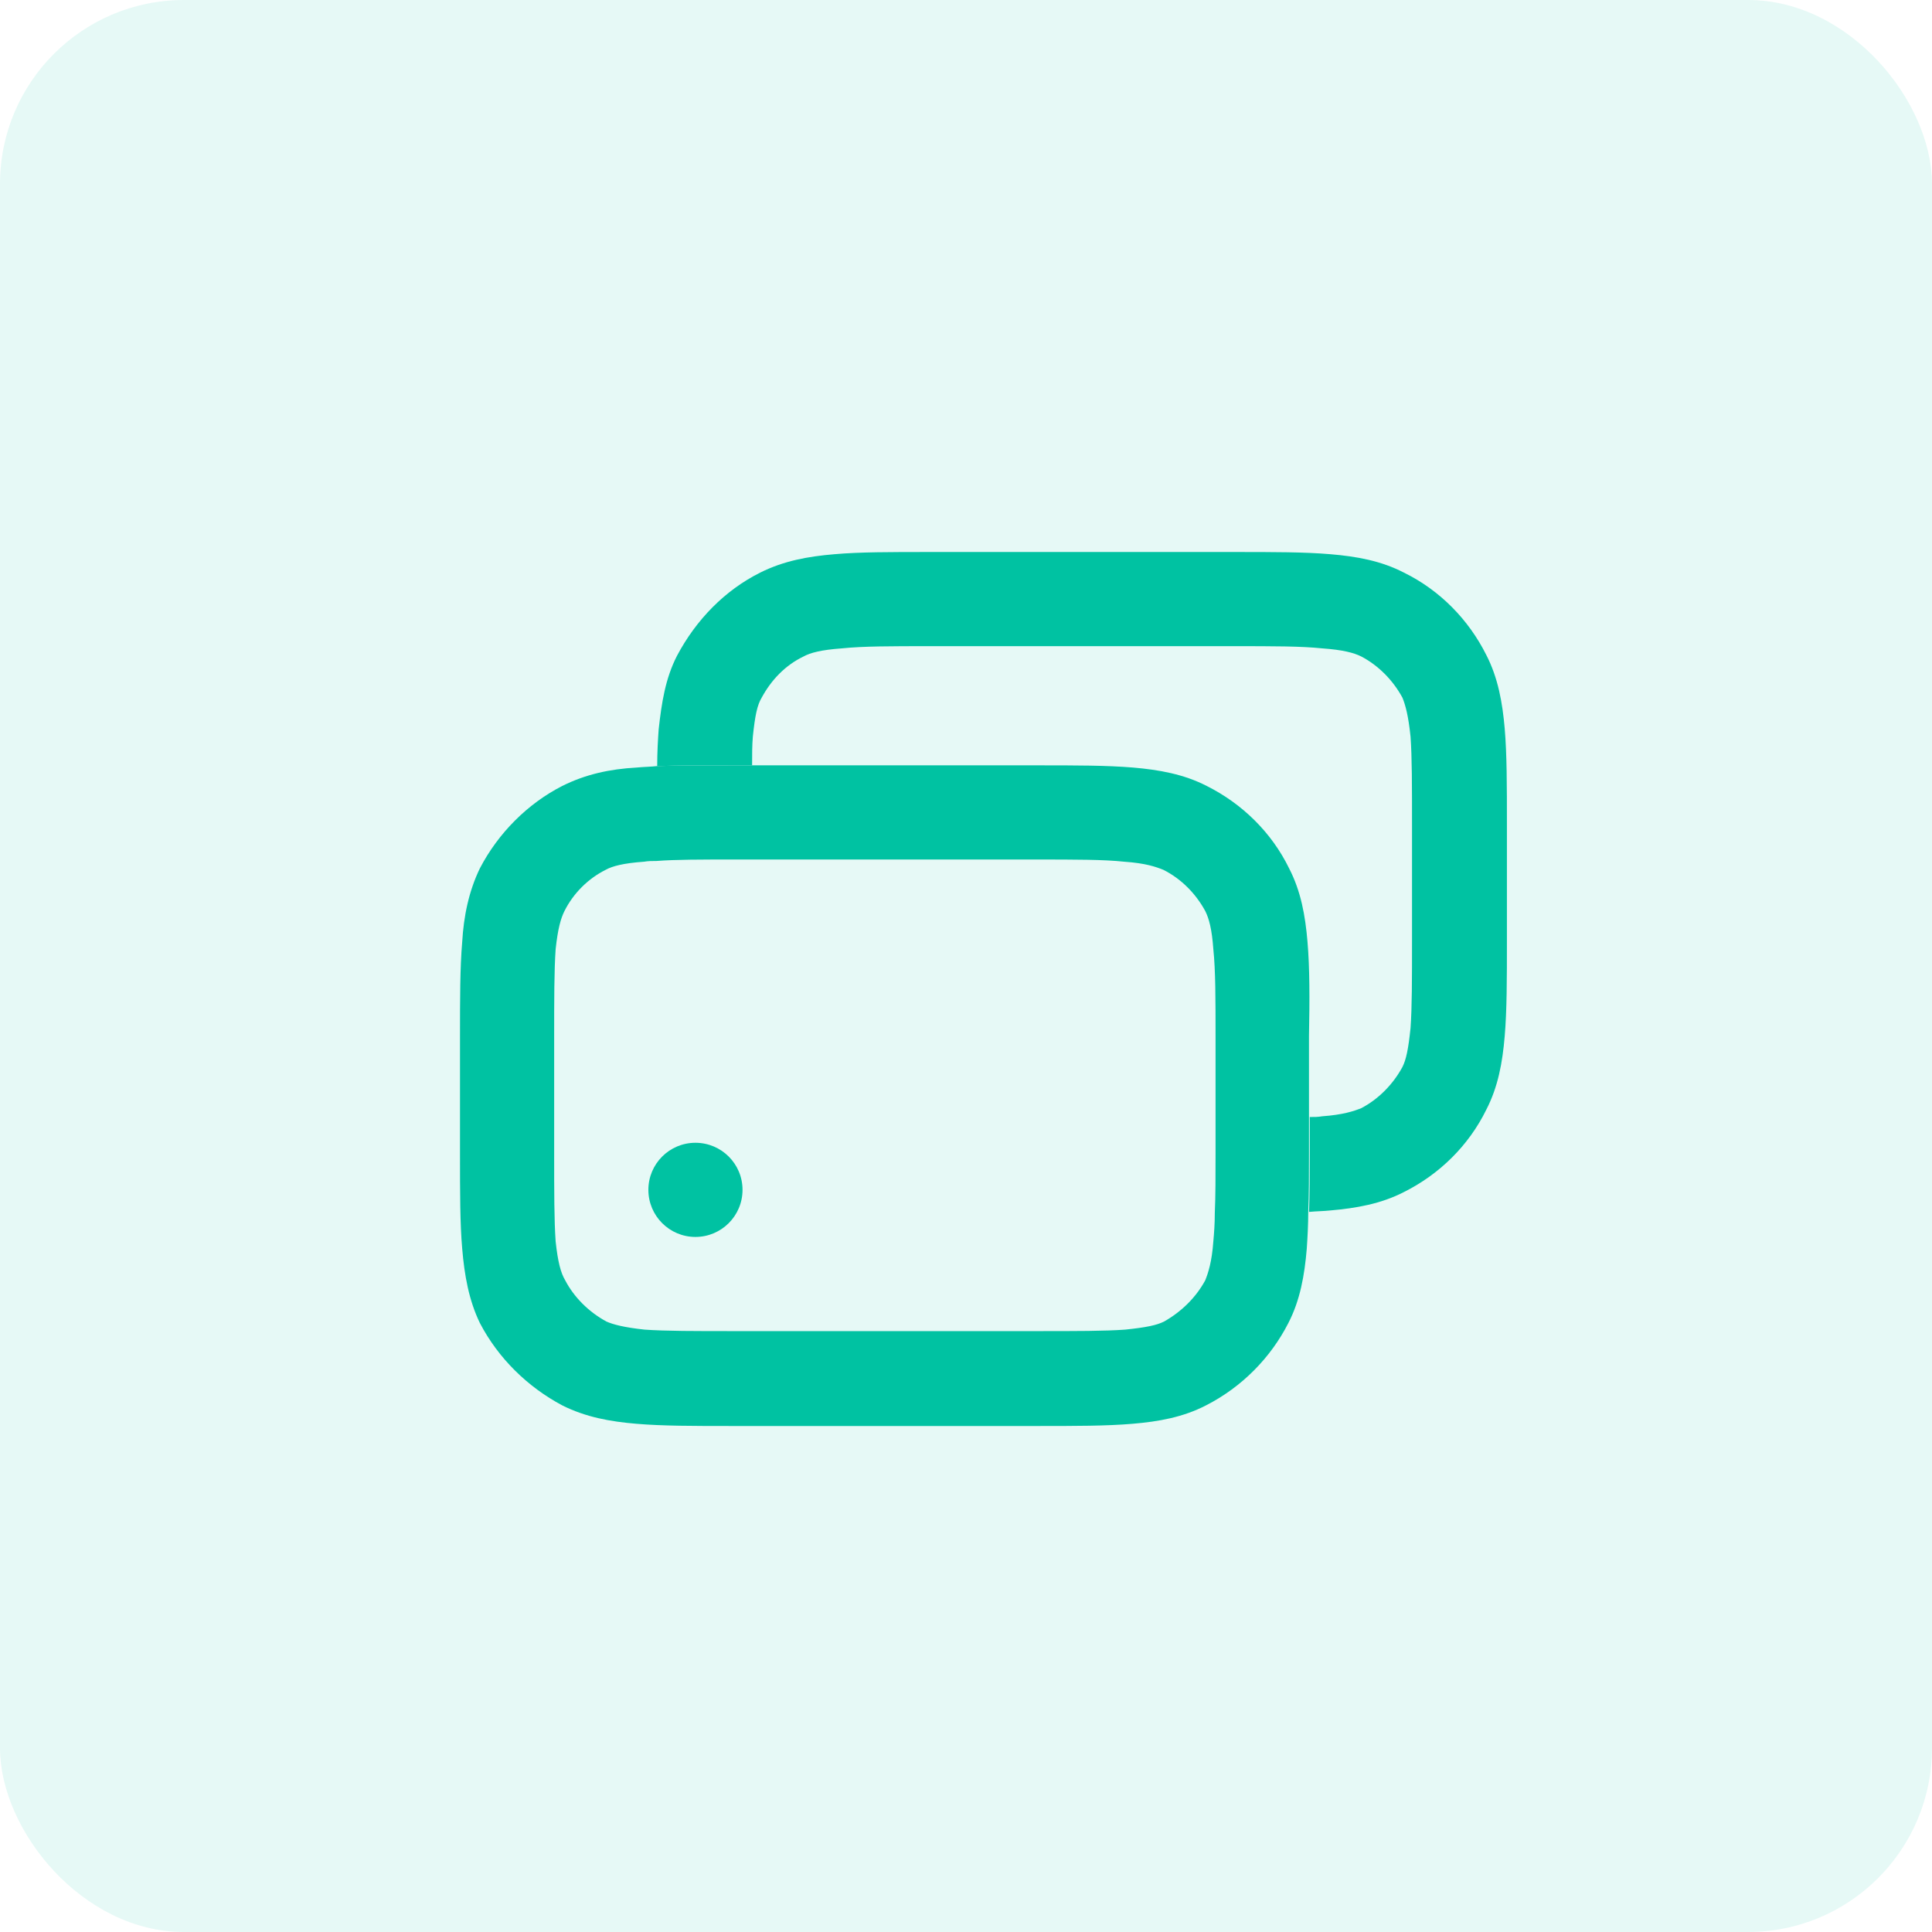 <svg width="42" height="42" viewBox="0 0 42 42" fill="none" xmlns="http://www.w3.org/2000/svg">
<rect opacity="0.1" width="42" height="42" rx="4" fill="#00C2A2"/>
<g clip-path="url(#clip0)">
<path fill-rule="evenodd" clip-rule="evenodd" d="M28.424 20.476C28.376 19.901 28.28 19.373 28.024 18.877C27.641 18.093 27.001 17.47 26.233 17.086C25.737 16.83 25.194 16.734 24.634 16.686C24.058 16.638 23.386 16.638 22.555 16.638H15.902C15.294 16.638 14.75 16.638 14.286 16.654C14.142 16.67 13.998 16.67 13.838 16.686C13.263 16.718 12.735 16.83 12.223 17.086C11.471 17.47 10.832 18.109 10.432 18.877C10.192 19.373 10.08 19.917 10.048 20.476C10 21.036 10 21.724 10 22.54V25.099C10 25.914 10 26.602 10.048 27.146C10.096 27.721 10.192 28.265 10.432 28.761C10.832 29.529 11.471 30.152 12.223 30.552C12.735 30.808 13.263 30.904 13.838 30.952C14.398 31 15.086 31 15.902 31H22.555C23.37 31 24.058 31 24.618 30.952C25.194 30.904 25.721 30.808 26.217 30.552C27.001 30.152 27.625 29.513 28.008 28.761C28.264 28.265 28.36 27.721 28.408 27.146C28.424 26.906 28.44 26.634 28.44 26.346C28.456 25.978 28.456 25.546 28.456 25.082V22.524C28.472 21.724 28.472 21.036 28.424 20.476ZM26.377 26.986C26.345 27.433 26.265 27.673 26.201 27.833C25.993 28.217 25.673 28.521 25.306 28.729C25.146 28.809 24.922 28.857 24.458 28.905C24.01 28.937 23.418 28.937 22.523 28.937H15.966C15.086 28.937 14.478 28.937 14.014 28.905C13.566 28.857 13.327 28.793 13.183 28.729C12.799 28.521 12.479 28.201 12.287 27.833C12.191 27.673 12.127 27.433 12.079 26.986C12.047 26.522 12.047 25.93 12.047 25.05V22.587C12.047 21.708 12.047 21.1 12.079 20.636C12.127 20.189 12.191 19.965 12.271 19.805C12.463 19.421 12.783 19.101 13.167 18.909C13.311 18.829 13.55 18.765 13.998 18.733C14.094 18.717 14.174 18.717 14.27 18.717C14.686 18.685 15.23 18.685 15.95 18.685H22.507C23.386 18.685 23.994 18.685 24.442 18.733C24.906 18.765 25.13 18.845 25.29 18.909C25.673 19.101 25.993 19.421 26.201 19.805C26.281 19.965 26.345 20.189 26.377 20.636C26.425 21.1 26.425 21.692 26.425 22.587V25.05C26.425 25.578 26.425 26.01 26.409 26.362C26.409 26.602 26.393 26.81 26.377 26.986Z" fill="#00C2A2"/>
<path fill-rule="evenodd" clip-rule="evenodd" d="M32.759 17.901V20.46C32.759 21.276 32.759 21.964 32.711 22.524C32.663 23.099 32.567 23.627 32.311 24.123C31.927 24.907 31.288 25.53 30.52 25.914C30.024 26.17 29.48 26.266 28.921 26.314C28.776 26.33 28.617 26.33 28.457 26.346C28.473 25.978 28.473 25.546 28.473 25.082V24.283C28.585 24.283 28.649 24.283 28.744 24.267C29.192 24.235 29.432 24.155 29.592 24.091C29.96 23.899 30.28 23.579 30.488 23.195C30.568 23.035 30.616 22.811 30.664 22.348C30.696 21.9 30.696 21.308 30.696 20.413V17.95C30.696 17.07 30.696 16.462 30.664 16.014C30.616 15.55 30.552 15.327 30.488 15.167C30.28 14.783 29.96 14.463 29.592 14.271C29.432 14.191 29.192 14.127 28.744 14.095C28.281 14.047 27.689 14.047 26.809 14.047H20.236C19.372 14.047 18.765 14.047 18.301 14.095C17.853 14.127 17.613 14.191 17.469 14.271C17.069 14.463 16.766 14.783 16.558 15.167C16.462 15.327 16.414 15.55 16.366 16.014C16.35 16.206 16.35 16.398 16.35 16.638H15.902C15.294 16.638 14.75 16.638 14.287 16.654C14.287 16.35 14.303 16.078 14.319 15.854C14.383 15.279 14.463 14.751 14.718 14.255C15.134 13.471 15.758 12.832 16.526 12.448C17.038 12.192 17.565 12.096 18.141 12.048C18.685 12 19.357 12 20.204 12H26.857C27.673 12 28.361 12 28.921 12.048C29.496 12.096 30.024 12.192 30.52 12.448C31.303 12.832 31.927 13.471 32.311 14.239C32.567 14.735 32.663 15.279 32.711 15.838C32.759 16.398 32.759 17.086 32.759 17.901Z" fill="#00C2A2"/>
<path d="M15.118 26.89C15.684 26.89 16.142 26.431 16.142 25.866C16.142 25.301 15.684 24.843 15.118 24.843C14.553 24.843 14.095 25.301 14.095 25.866C14.095 26.431 14.553 26.89 15.118 26.89Z" fill="#00C2A2"/>
</g>
<defs>
<clipPath id="clip0">
<rect width="22.758" height="19" fill="white" transform="translate(10 12)"/>
</clipPath>
</defs>
</svg>
